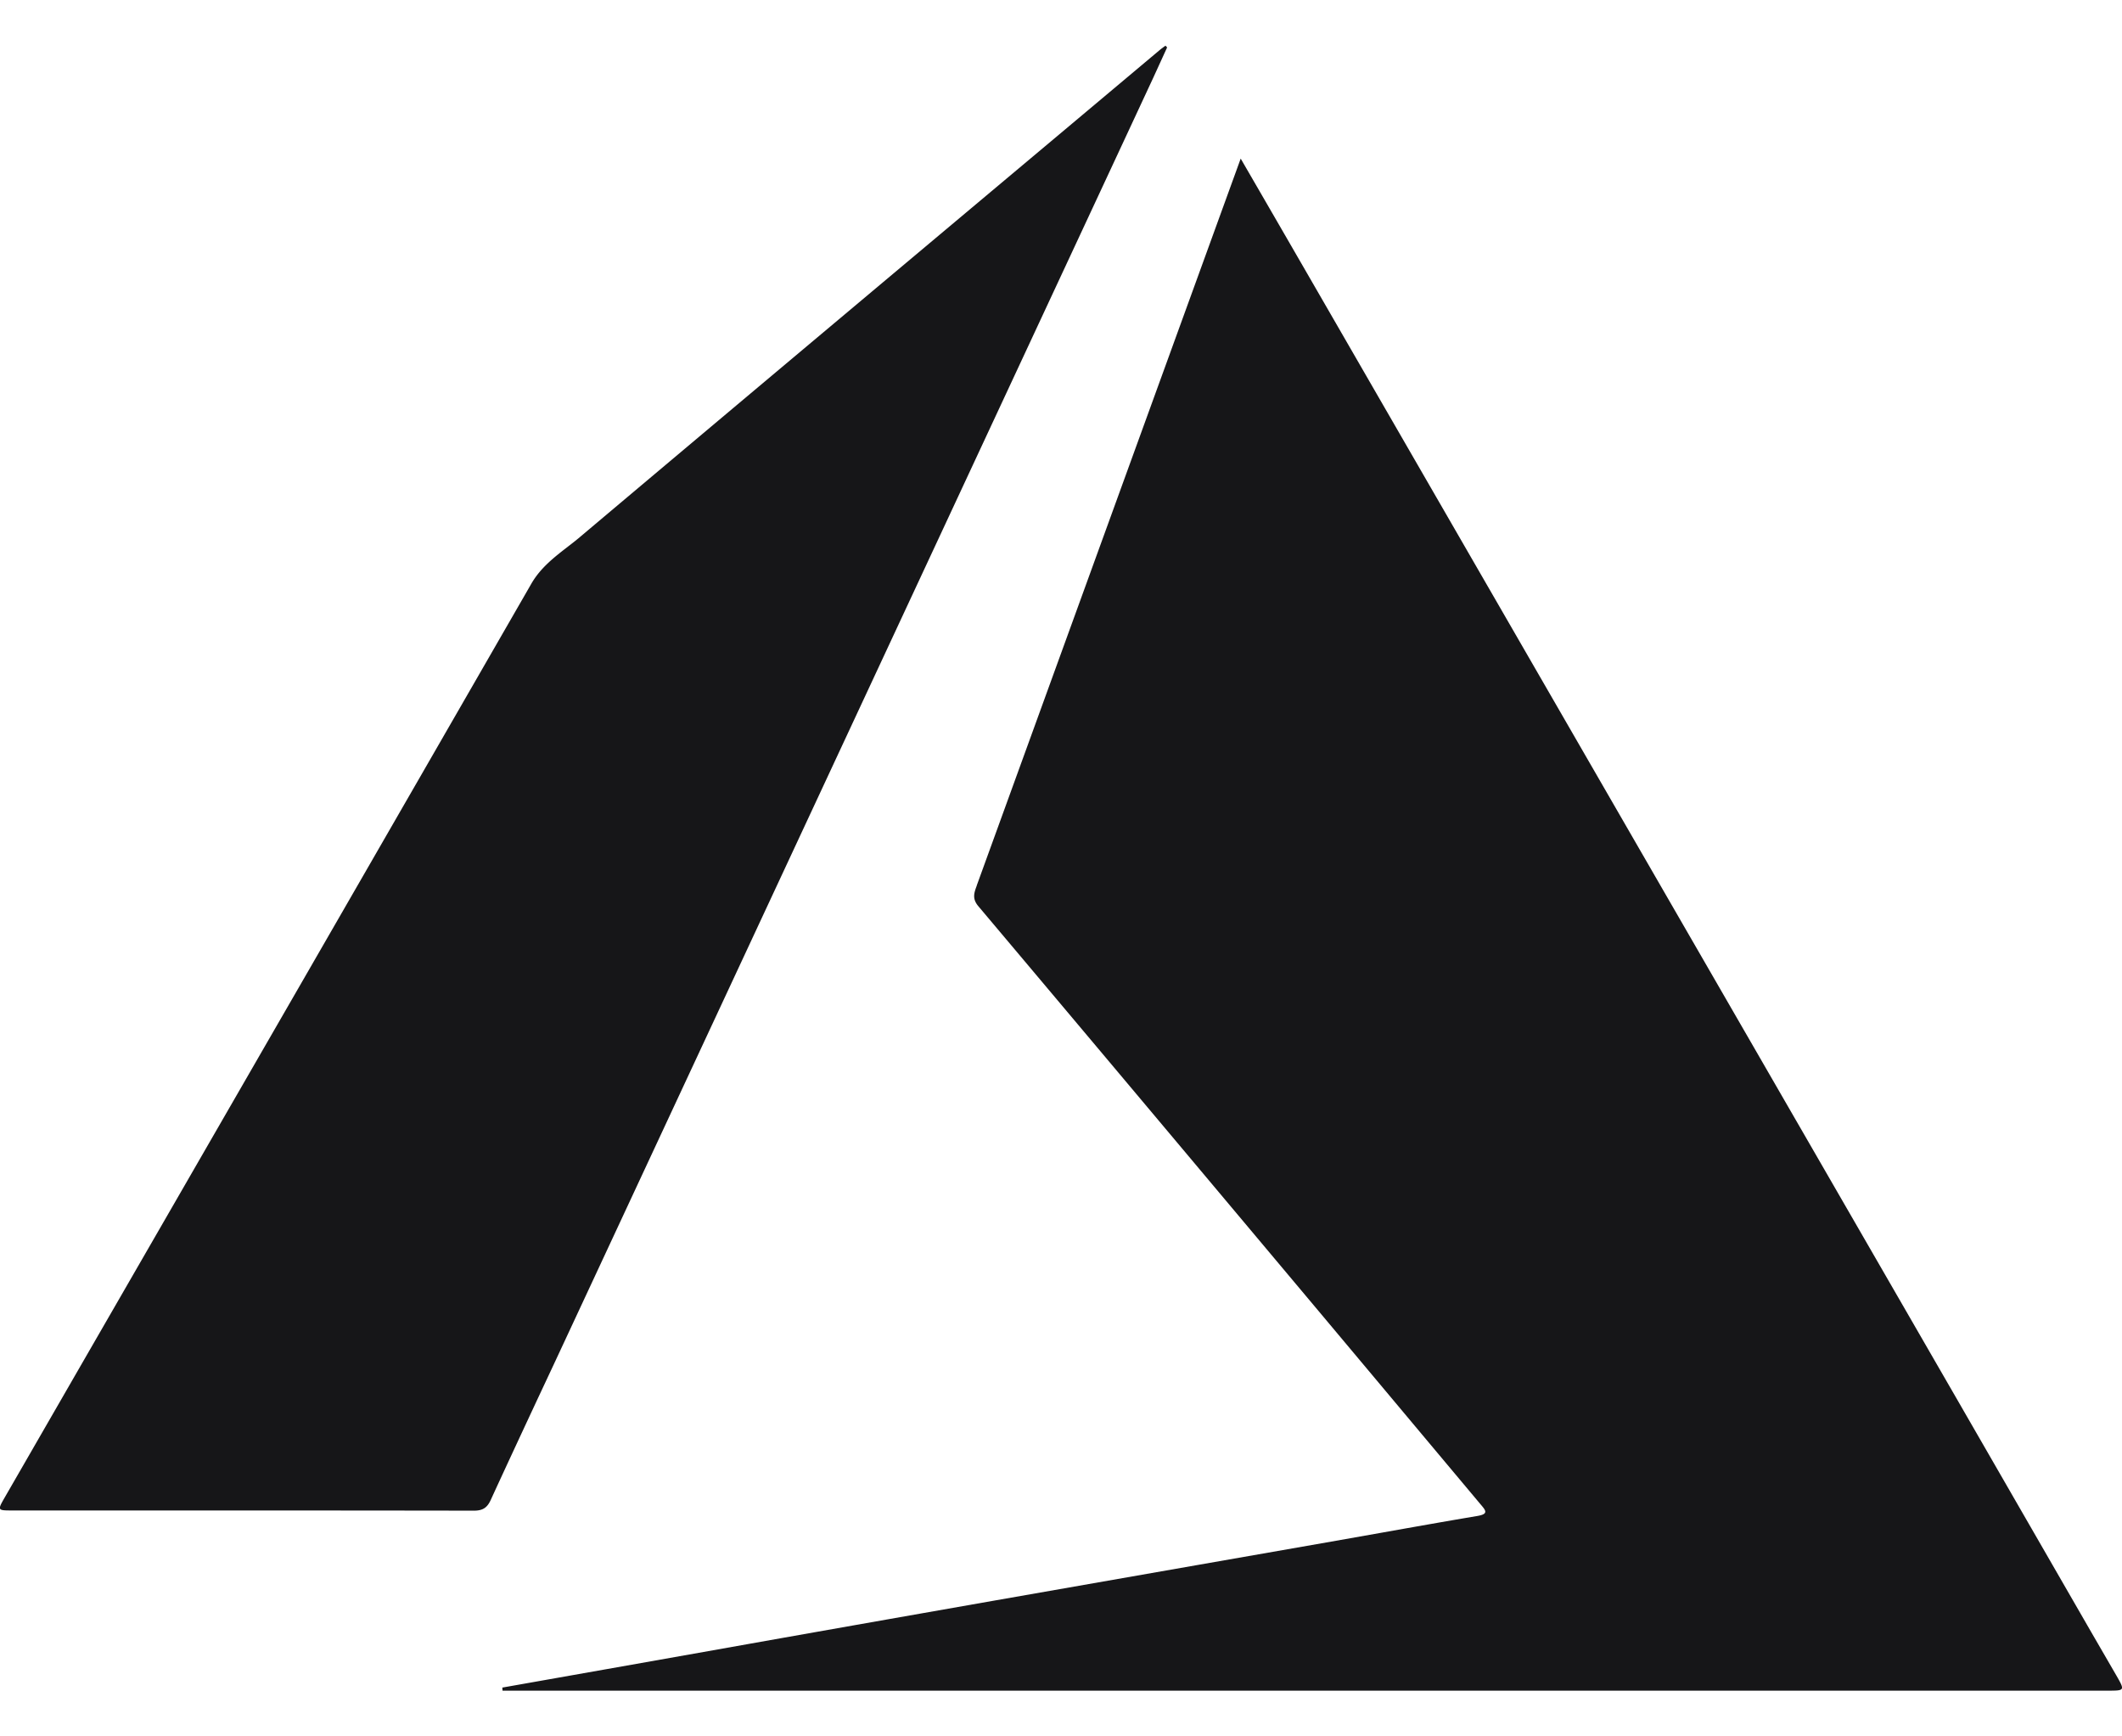 <svg width="22" height="18" fill="none" xmlns="http://www.w3.org/2000/svg"><path fill-rule="evenodd" clip-rule="evenodd" d="M11.956.807 12.1.492l-.01-.012-.007-.006-.017.012-.031.023a6898 6898 0 0 1-.997.837c-1.67 1.401-3.342 2.803-5.01 4.208-.044.038-.09.074-.137.11-.142.11-.285.22-.38.383-1.554 2.7-3.11 5.398-4.667 8.097l-.792 1.374c-.08.139-.08.14.074.14h1.14c1.216 0 2.431 0 3.647.002.096 0 .14-.033.177-.116.157-.342.316-.683.475-1.024l.194-.414L11.61 1.55l.346-.743zM6.294 17.302l-1.086.192.001.016.001.016h16.64c.181 0 .182 0 .09-.16l-.259-.447-1.401-2.43-6.625-11.476a802.113 802.113 0 0 0-.792-1.369l-.75 2.065-.178.49-1.808 4.979v.002c-.028.075-.05.136.016.214 1.174 1.393 2.345 2.788 3.516 4.183l.633.755.454.542.606.723c.054.063.082.098-.035.118-.332.056-.664.115-.996.174l-.52.092-1.395.244-2.113.37c-.967.17-1.933.34-2.898.512l-1.101.195z" fill="#161618"/></svg>